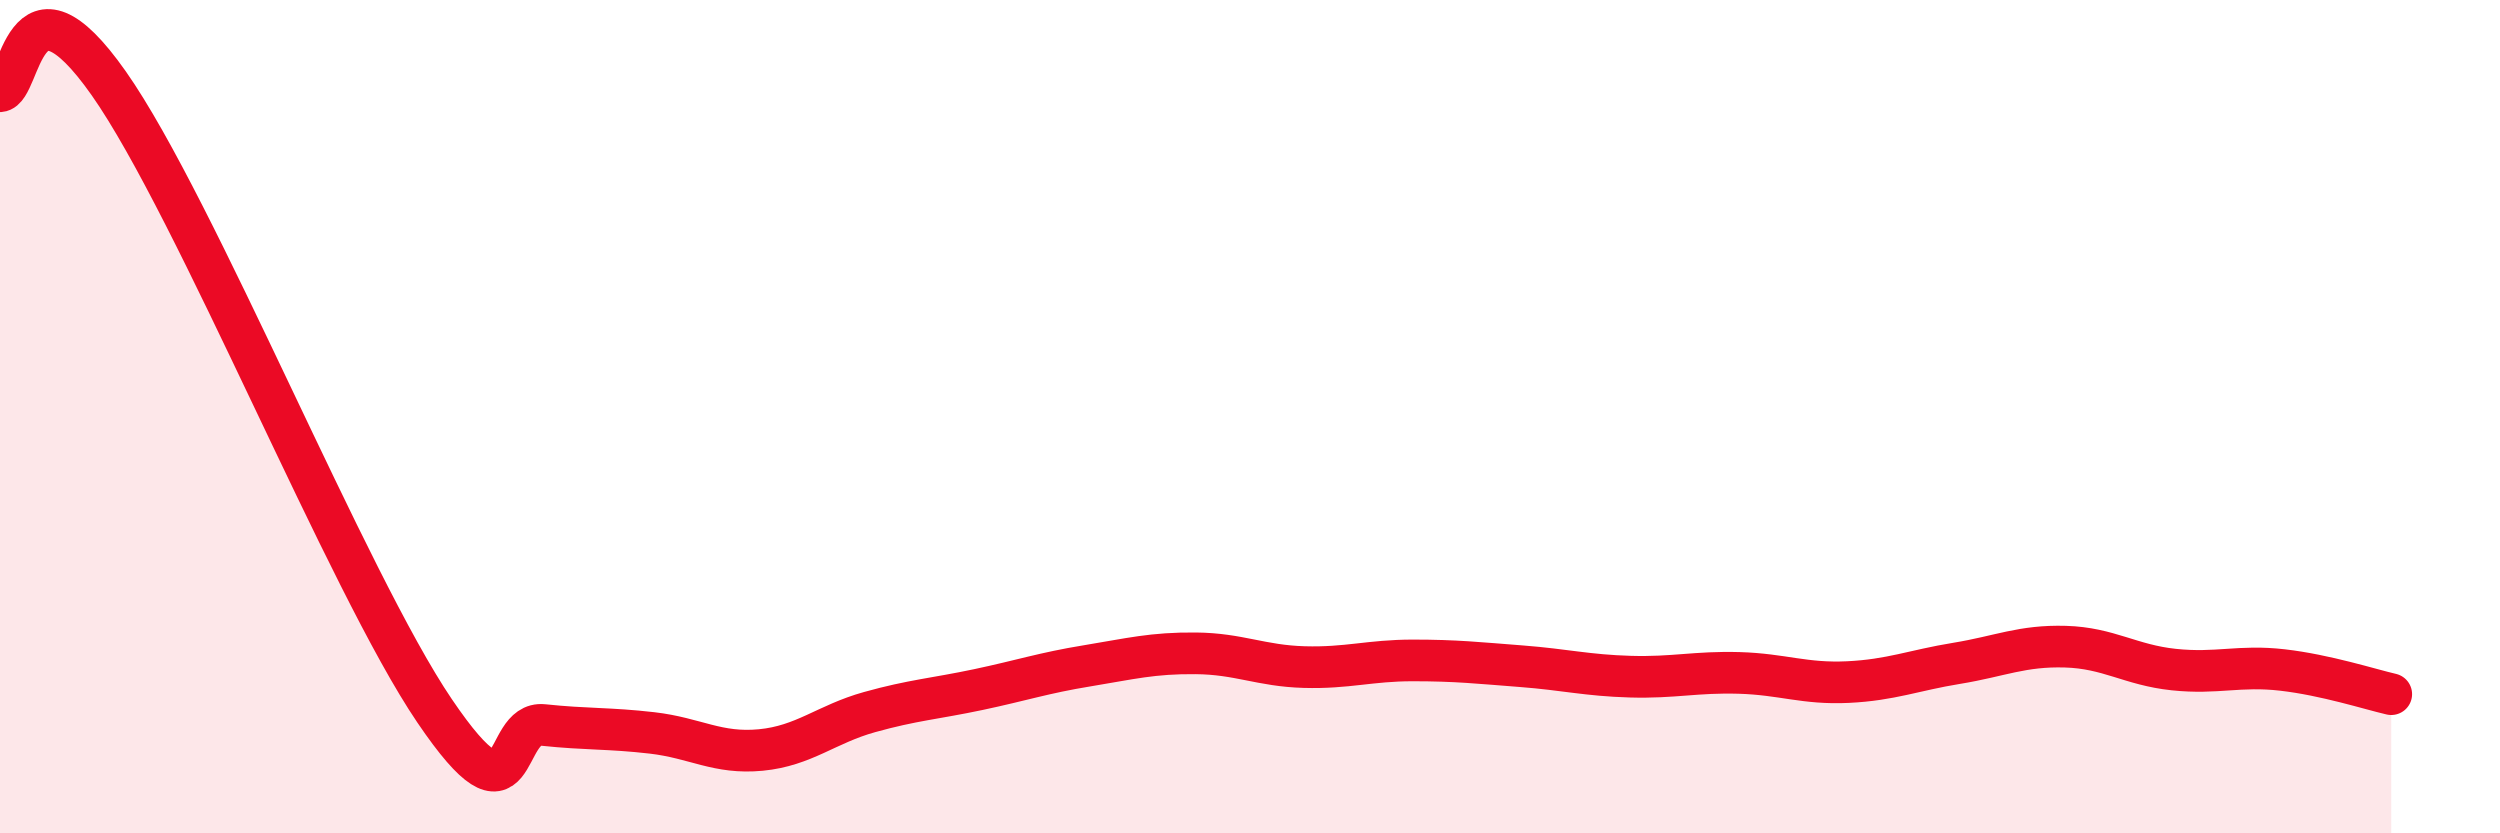 
    <svg width="60" height="20" viewBox="0 0 60 20" xmlns="http://www.w3.org/2000/svg">
      <path
        d="M 0,2.19 C 0.52,2.15 0.52,-0.97 2.61,2 C 4.7,4.97 8.34,13.98 10.43,17.06 C 12.52,20.14 12,17.29 13.04,17.4 C 14.08,17.51 14.61,17.47 15.65,17.59 C 16.69,17.71 17.22,18.1 18.26,18 C 19.3,17.9 19.83,17.38 20.87,17.09 C 21.91,16.8 22.44,16.77 23.48,16.55 C 24.52,16.33 25.05,16.15 26.09,15.98 C 27.13,15.81 27.66,15.67 28.7,15.68 C 29.74,15.69 30.26,15.98 31.3,16.01 C 32.34,16.04 32.87,15.85 33.91,15.85 C 34.95,15.85 35.48,15.91 36.52,15.99 C 37.56,16.07 38.09,16.21 39.13,16.24 C 40.17,16.27 40.7,16.12 41.74,16.15 C 42.78,16.18 43.31,16.42 44.35,16.37 C 45.39,16.32 45.92,16.09 46.96,15.92 C 48,15.75 48.53,15.49 49.57,15.52 C 50.61,15.55 51.13,15.96 52.17,16.07 C 53.21,16.18 53.74,15.96 54.78,16.08 C 55.82,16.2 56.87,16.54 57.39,16.66L57.39 20L0 20Z"
        fill="#EB0A25"
        opacity="0.1"
        stroke-linecap="round"
        stroke-linejoin="round"
      />
      <path
        d="M 0,2.19 C 0.52,2.15 0.52,-0.97 2.61,2 C 4.7,4.97 8.34,13.98 10.43,17.06 C 12.52,20.14 12,17.29 13.04,17.4 C 14.08,17.51 14.61,17.47 15.65,17.59 C 16.69,17.71 17.22,18.1 18.26,18 C 19.3,17.9 19.83,17.38 20.87,17.09 C 21.91,16.8 22.44,16.77 23.48,16.55 C 24.52,16.33 25.05,16.15 26.09,15.98 C 27.13,15.81 27.66,15.67 28.7,15.68 C 29.74,15.69 30.26,15.98 31.3,16.01 C 32.34,16.04 32.87,15.85 33.91,15.85 C 34.95,15.85 35.48,15.91 36.52,15.99 C 37.56,16.07 38.09,16.21 39.13,16.24 C 40.17,16.27 40.7,16.12 41.74,16.15 C 42.78,16.18 43.31,16.42 44.35,16.37 C 45.39,16.32 45.92,16.09 46.96,15.92 C 48,15.75 48.53,15.49 49.57,15.52 C 50.61,15.55 51.13,15.96 52.17,16.07 C 53.21,16.18 53.74,15.96 54.78,16.08 C 55.82,16.2 56.87,16.54 57.39,16.66"
        stroke="#EB0A25"
        stroke-width="1"
        fill="none"
        stroke-linecap="round"
        stroke-linejoin="round"
      />
    </svg>
  